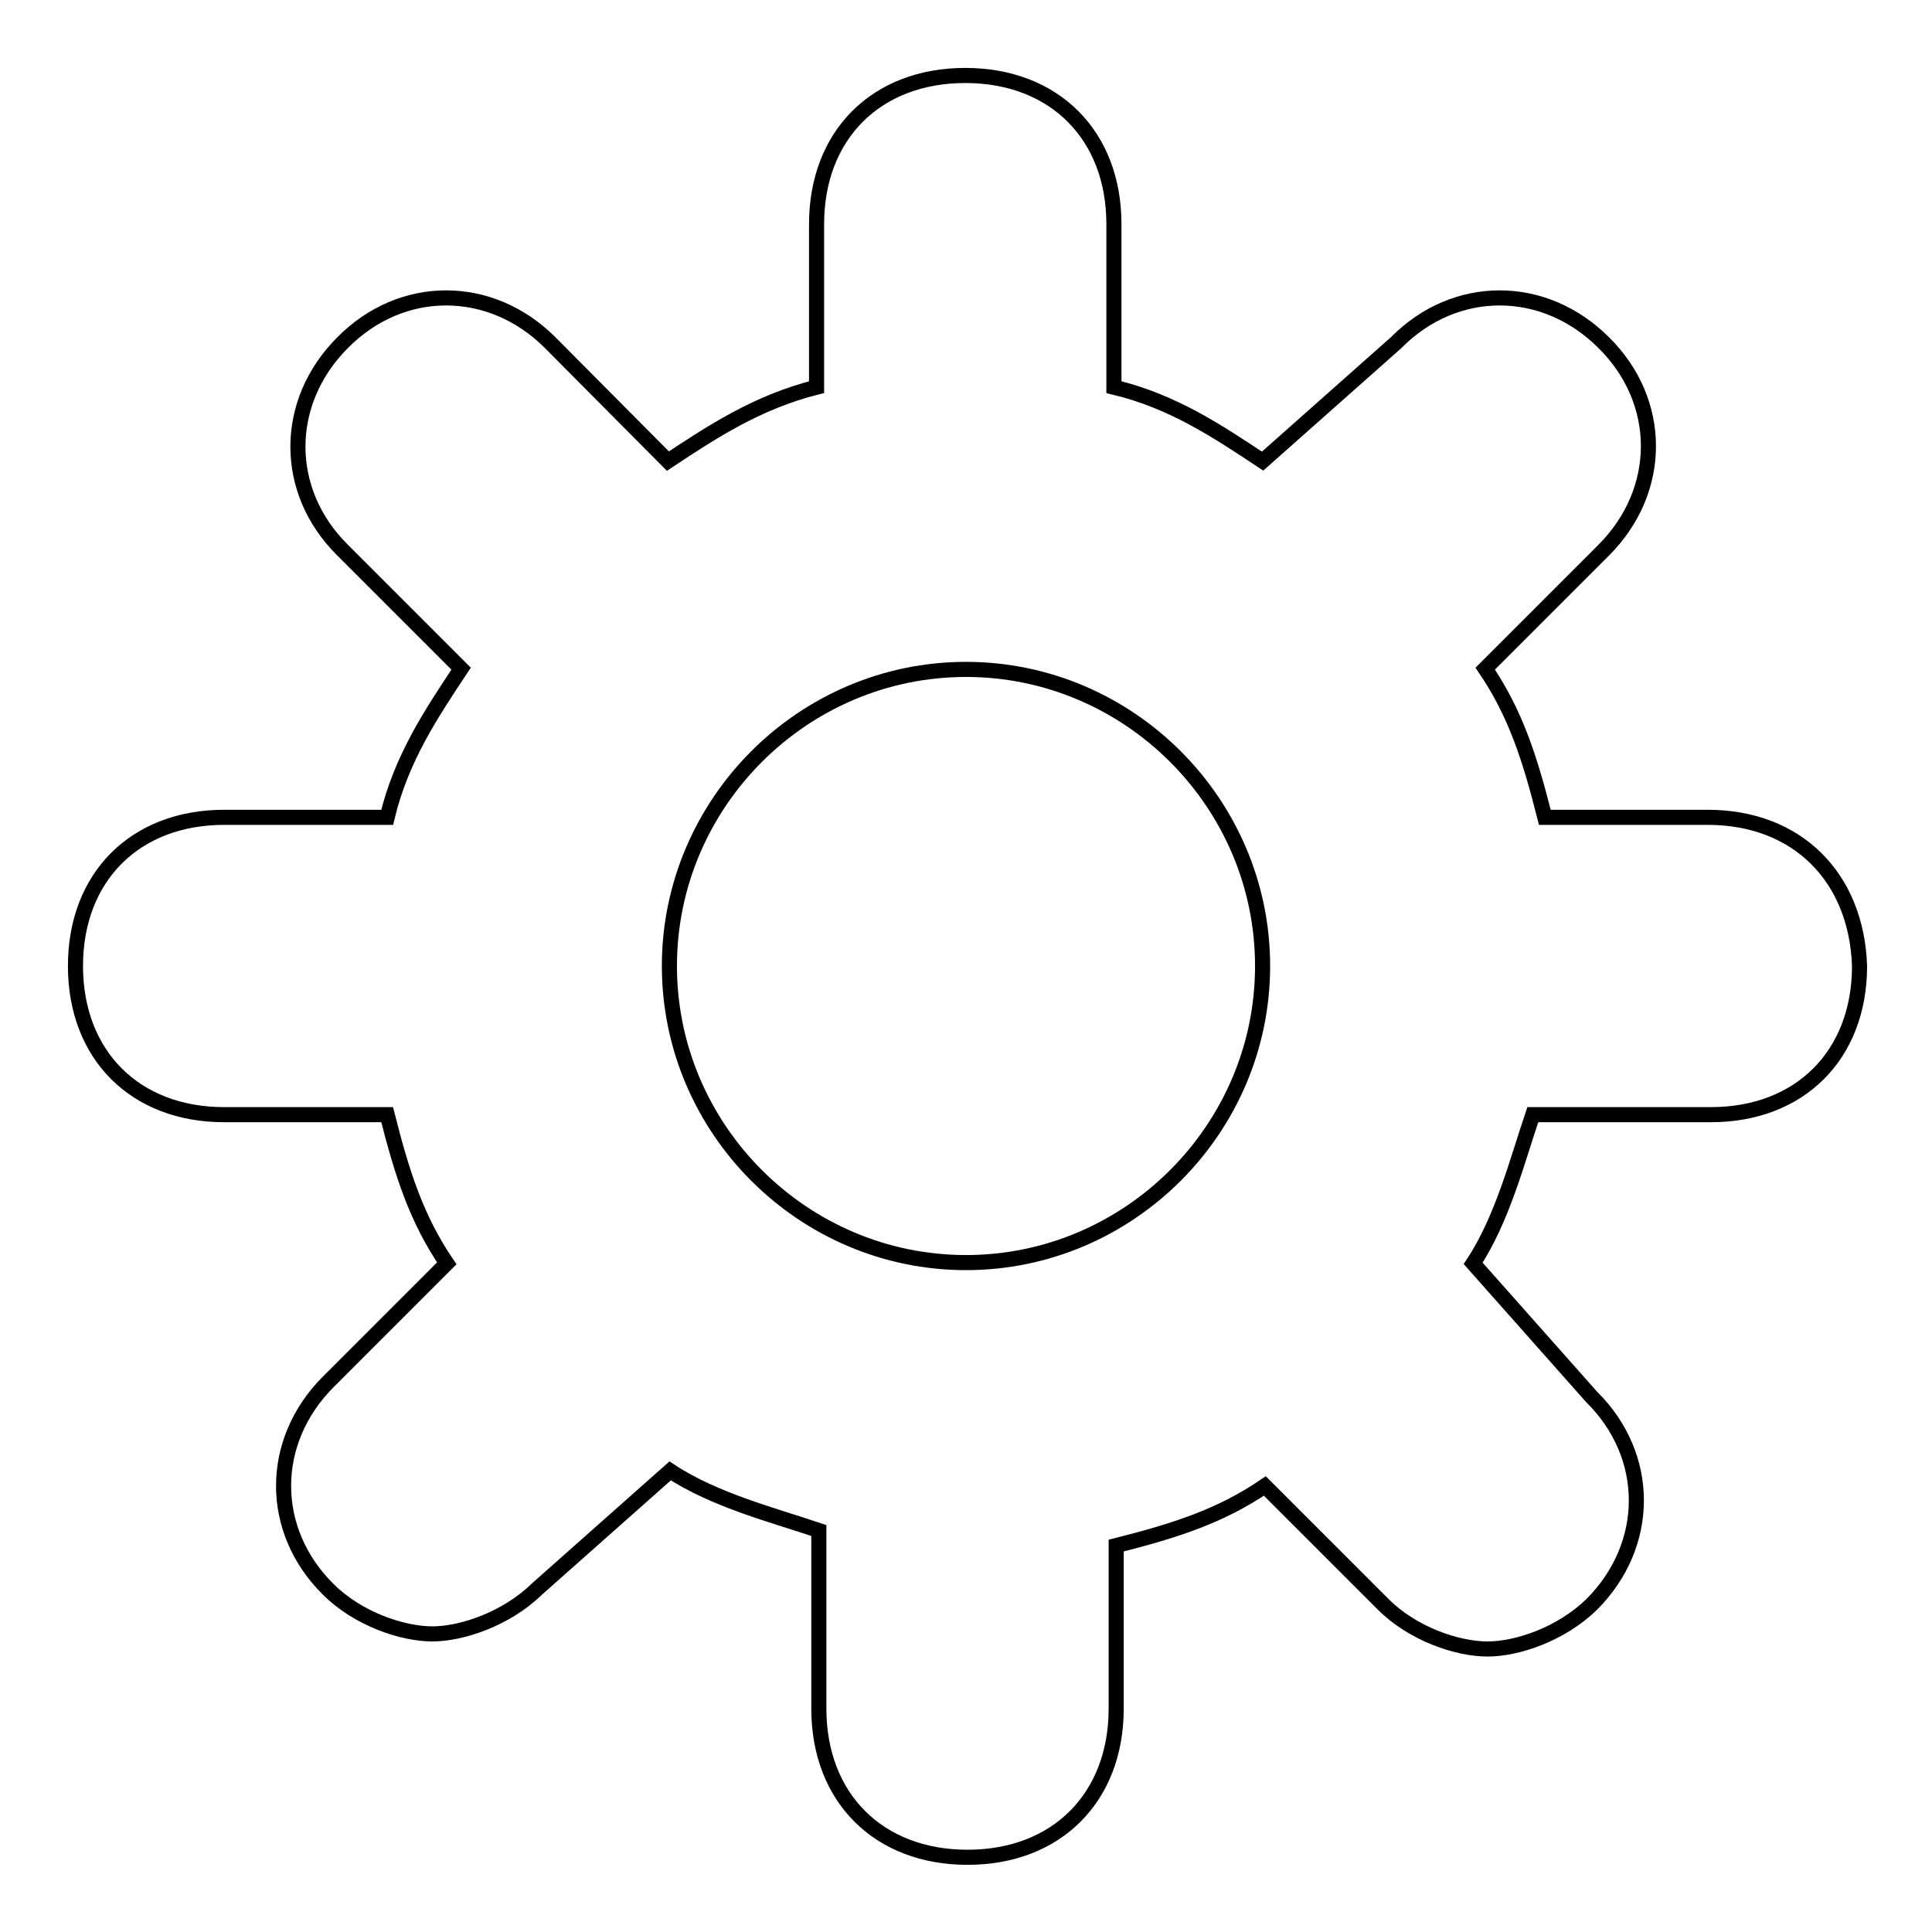 <?xml version="1.0" encoding="utf-8"?>
<!-- Svg Vector Icons : http://www.onlinewebfonts.com/icon -->
<!DOCTYPE svg PUBLIC "-//W3C//DTD SVG 1.1//EN" "http://www.w3.org/Graphics/SVG/1.1/DTD/svg11.dtd">
<svg version="1.1" xmlns="http://www.w3.org/2000/svg" xmlns:xlink="http://www.w3.org/1999/xlink" x="0px" y="0px" viewBox="0 0 256 256" enable-background="new 0 0 256 256" xml:space="preserve">
<g> <path stroke-width="2" fill-opacity="0" stroke="#000000"  d="M226.3,108.3h-21.6c-2-7.9-3.9-13.8-7.9-19.7l15.7-15.7c7.9-7.9,7.9-19.7,0-27.5c-7.9-7.9-19.7-7.9-27.5,0 l-17.7,15.7c-5.9-3.9-11.8-7.9-19.7-9.8V29.7c0-11.8-7.9-19.7-19.7-19.7c-11.8,0-19.7,7.9-19.7,19.7v21.6c-7.9,2-13.8,5.9-19.7,9.8 L72.9,45.4c-7.9-7.9-19.7-7.9-27.5,0c-7.9,7.9-7.9,19.7,0,27.5l15.7,15.7c-3.9,5.9-7.9,11.8-9.8,19.7H29.7 c-11.8,0-19.7,7.9-19.7,19.7c0,11.8,7.9,19.7,19.7,19.7h21.6c2,7.9,3.9,13.8,7.9,19.7l-15.7,15.7c-7.9,7.9-7.9,19.7,0,27.5 c3.9,3.9,9.8,5.9,13.8,5.9c3.9,0,9.8-2,13.8-5.9l17.7-15.7c5.9,3.9,13.8,5.9,19.7,7.9v23.6c0,11.8,7.9,19.7,19.7,19.7 c11.8,0,19.7-7.9,19.7-19.7v-21.6c7.9-2,13.8-3.9,19.7-7.9l15.7,15.7c3.9,3.9,9.8,5.9,13.8,5.9s9.8-2,13.8-5.9 c7.9-7.9,7.9-19.7,0-27.5l-15.7-17.7c3.9-5.9,5.9-13.8,7.9-19.7h23.6c11.8,0,19.7-7.9,19.7-19.7C246,116.2,238.1,108.3,226.3,108.3 z M128,167.3c-21.6,0-39.3-17.7-39.3-39.3c0-21.6,17.7-39.3,39.3-39.3c21.6,0,39.3,17.7,39.3,39.3 C167.3,149.6,149.6,167.3,128,167.3z"/></g>
</svg>